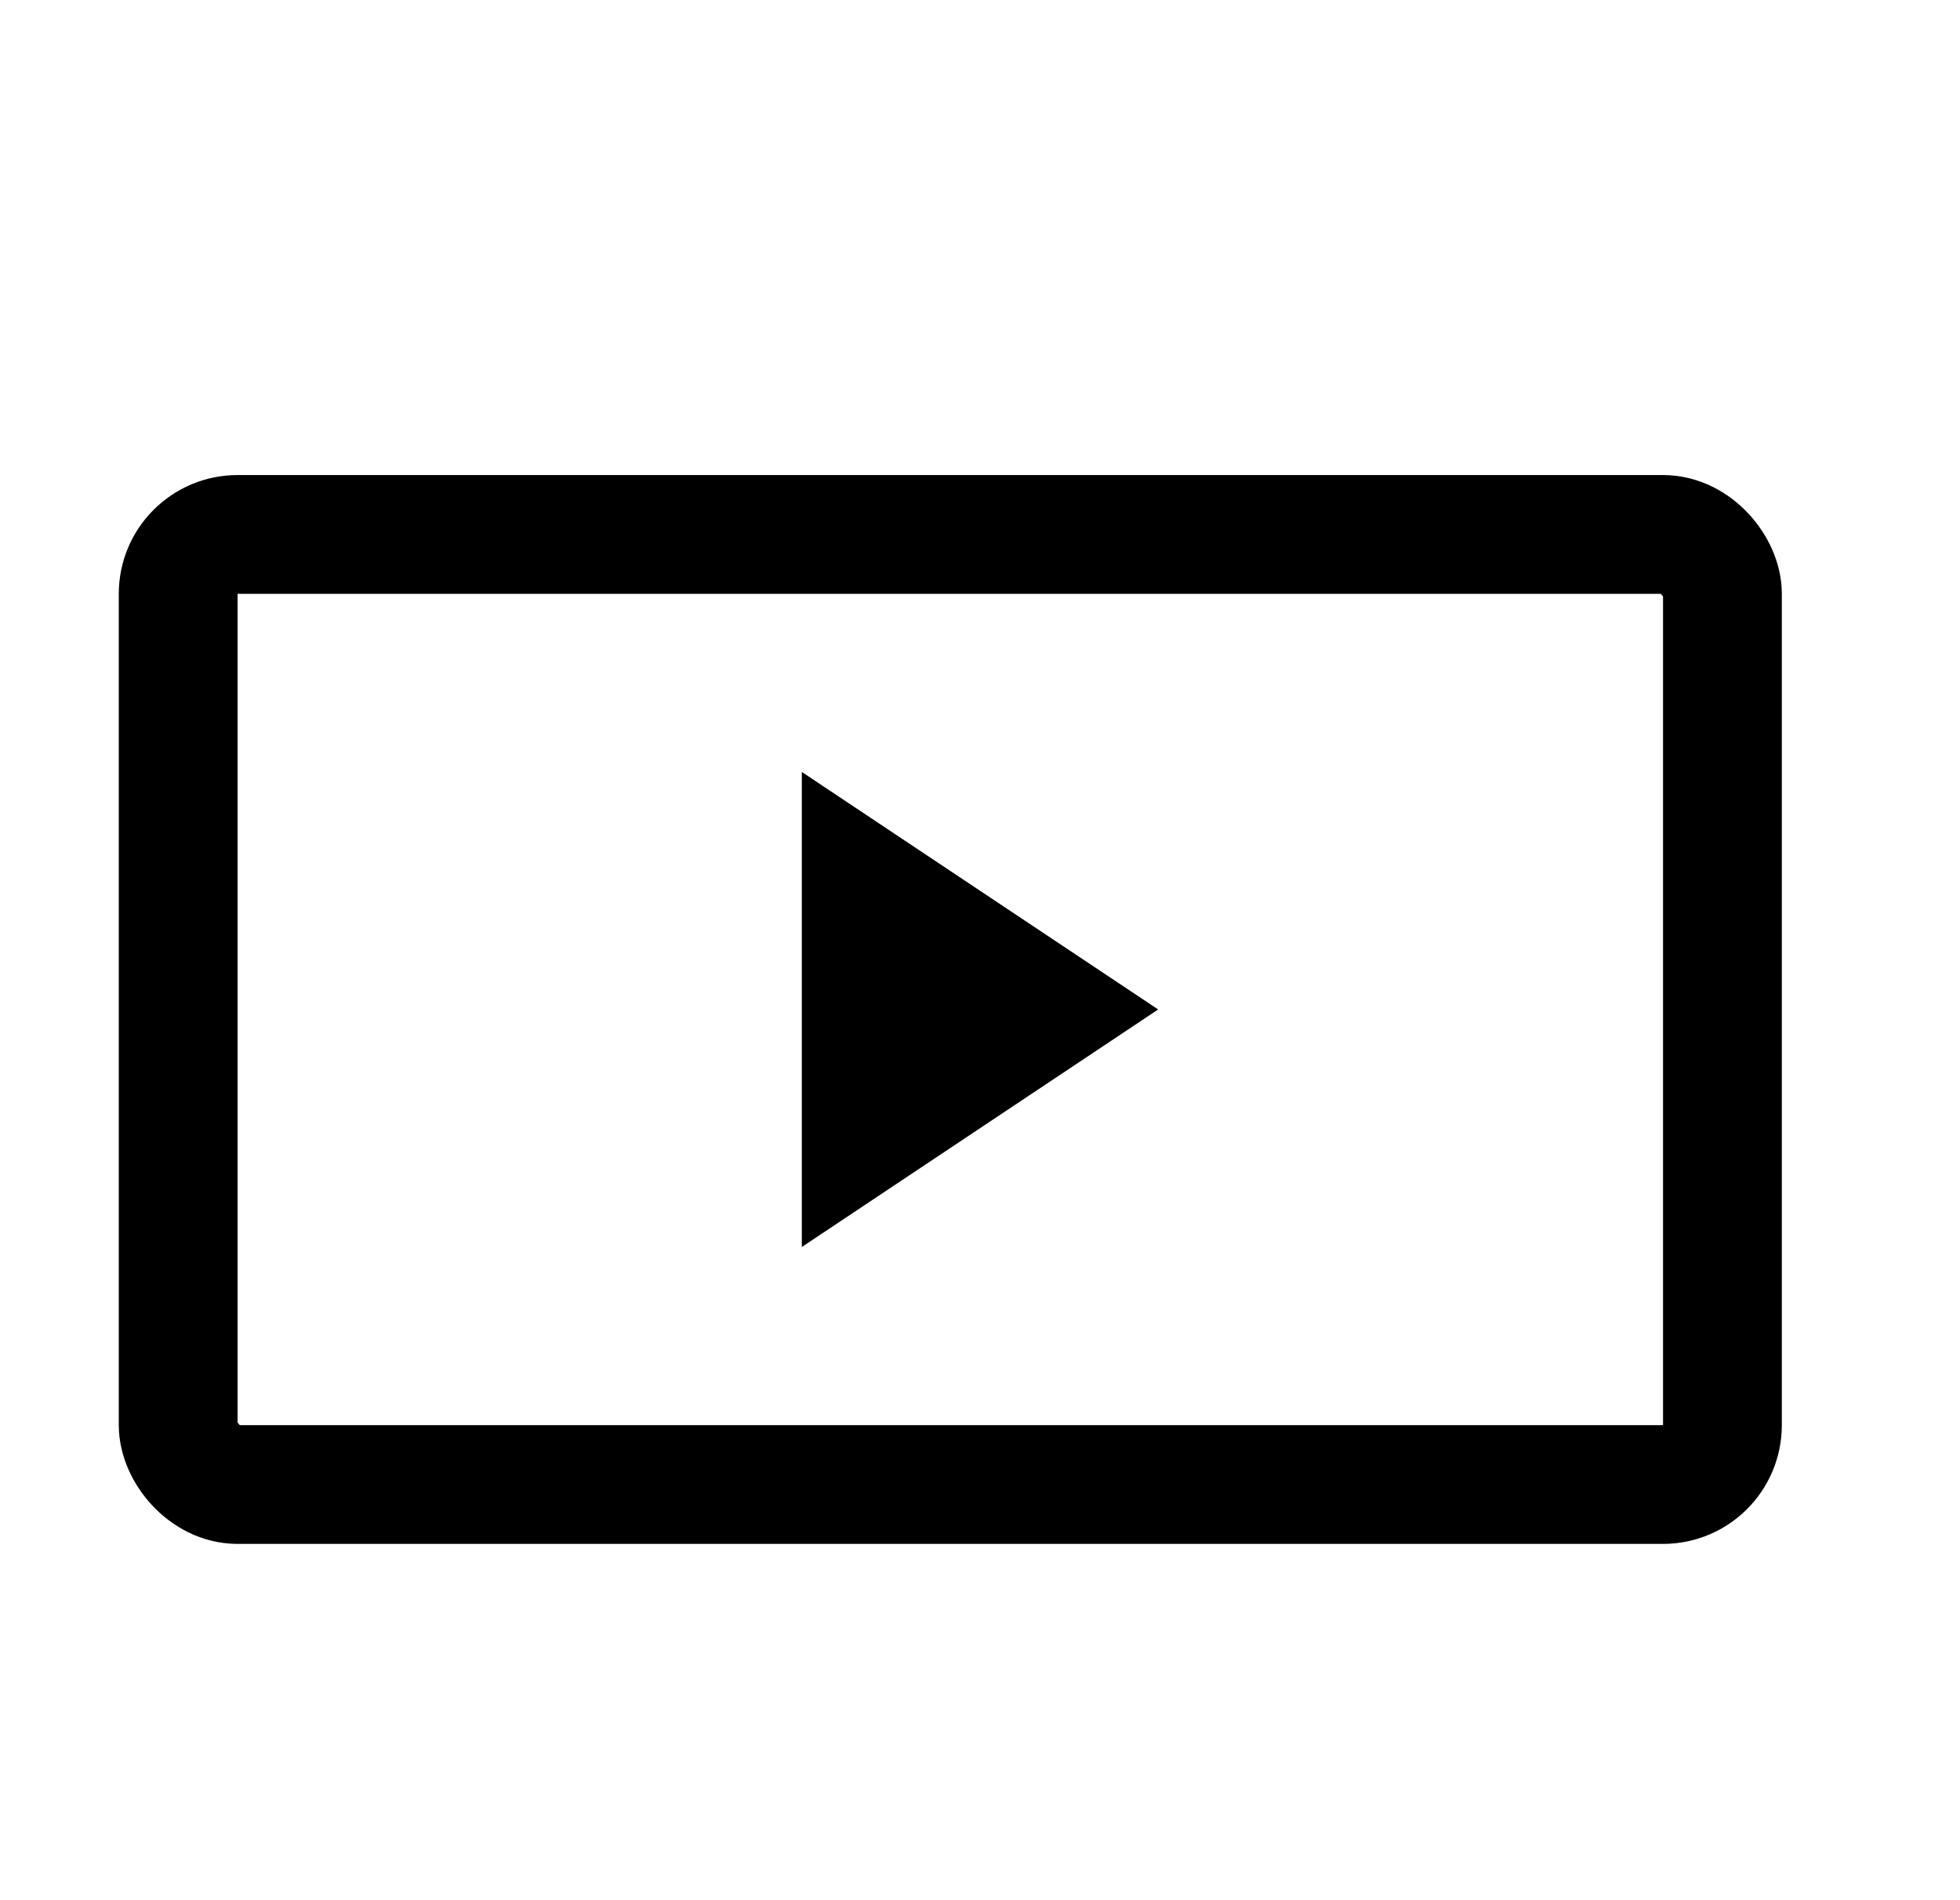 <svg width="33" height="32" viewBox="0 0 33 32" fill="none" xmlns="http://www.w3.org/2000/svg">
<rect x="3" y="9" width="26" height="16" rx="1" stroke="black" stroke-width="2"/>
<path d="M19.5 17L13.5 13V21L19.5 17Z" fill="black"/>
</svg>
